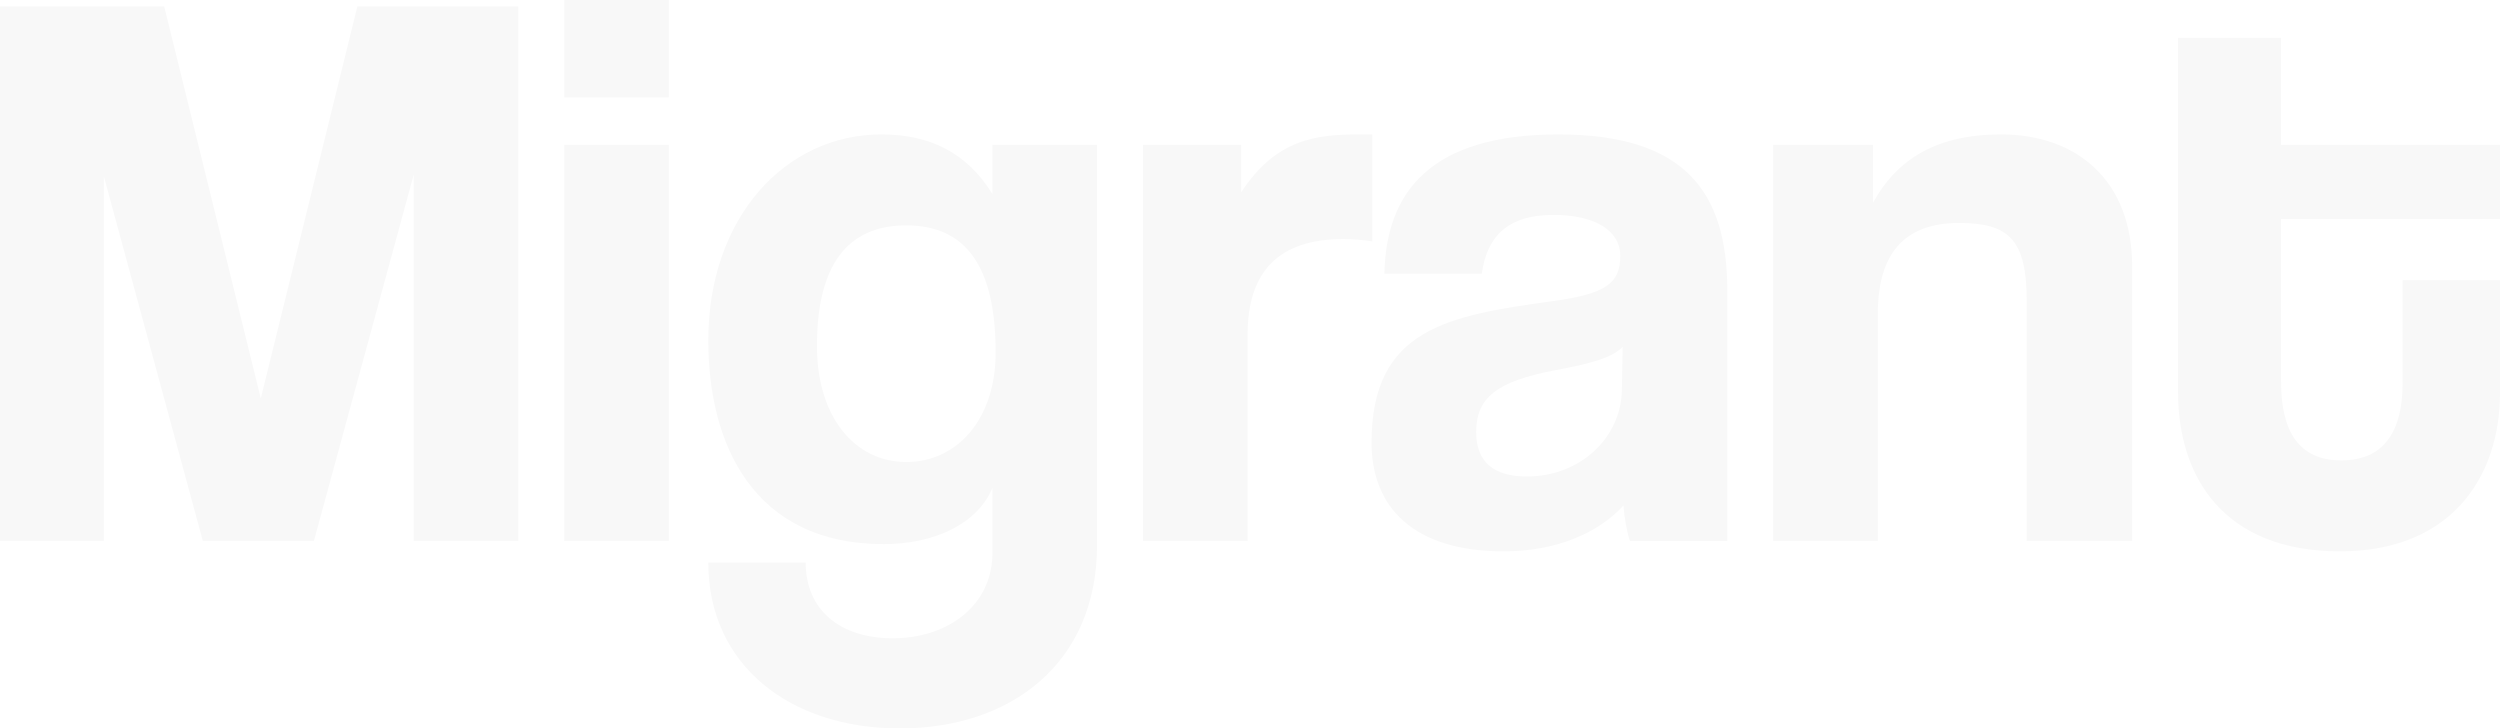 <?xml version="1.0" encoding="UTF-8"?><svg id="a" xmlns="http://www.w3.org/2000/svg" width="1037.396" height="302.27" viewBox="0 0 1037.396 302.27"><defs><style>.b{opacity:.03;}</style></defs><path class="b" d="M171.676,224.448V72.479l-41.416,151.97h-46.092L43.086,73.146V224.448H0V2.672H68.136l40.08,162.658L148.296,2.672h66.8V224.448h-43.42Z"/><path class="b" d="M234.131,40.414V0h43.42V40.414h-43.42Zm0,184.034V60.121h43.42V224.448h-43.42Z"/><path class="b" d="M411.815,202.404c-6.013,14.695-23.714,23.38-45.09,23.38-54.108,0-72.812-41.416-72.812-84.502,0-51.103,32.064-85.504,71.811-85.504,20.708,0,35.737,8.017,46.092,24.716v-20.373h43.42V226.118c0,49.433-36.072,76.151-81.83,76.151s-79.492-26.385-79.492-68.803h40.414c0,19.705,14.362,31.396,36.072,31.396,23.046,0,41.416-13.694,41.416-35.404v-27.054Zm1.336-56.111c0-35.738-12.358-52.772-37.074-52.772-24.382,0-37.074,16.366-37.074,50.1,0,29.392,15.698,48.097,37.074,48.097,21.042,0,37.074-17.703,37.074-45.424Z"/><path class="b" d="M474.272,224.448V60.121h40.748v19.705c14.362-22.044,31.062-24.048,48.765-24.048h5.678v44.422c-4.008-.668-8.017-1.002-12.024-1.002-26.72,0-39.746,13.36-39.746,39.746v85.504h-43.42Z"/><path class="b" d="M676.347,224.448c-1.336-4.008-2.338-9.687-2.672-14.696-10.354,11.356-27.722,19.038-49.766,19.038-37.408,0-54.776-18.37-54.776-45.09,0-47.428,31.73-52.772,75.484-58.784,21.71-3.006,27.722-7.348,27.722-18.703,0-10.688-10.688-17.035-27.722-17.035-19.706,0-27.723,9.687-29.727,24.383h-40.414c.668-34.068,19.372-57.782,72.145-57.782,52.104,0,70.14,23.38,70.14,64.796v103.874h-40.414Zm-3.006-80.494c-4.342,4.343-12.023,6.681-28.056,9.687-24.716,4.676-32.732,11.689-32.732,25.718,0,12.358,7.349,18.37,21.042,18.37,22.378,0,39.078-16.366,39.412-35.738l.334-18.036Z"/><path class="b" d="M841.006,224.448V124.916c0-25.384-7.348-32.397-28.056-32.397-22.712,0-33.734,12.692-33.734,37.741v94.188h-43.42V60.121h41.416v24.047c10.021-18.369,26.721-28.39,53.106-28.39,31.396,0,54.441,19.038,54.441,54.776v113.894h-43.754Z"/><path class="b" d="M996.981,116.232h40.414v46.76c0,34.736-20.04,65.798-66.466,65.798-48.097,0-67.135-30.728-67.135-66.132V15.698h42.752V60.121h90.849v30.728h-90.849v67.468c0,20.708,7.349,32.732,25.051,32.732,17.367,0,25.384-11.69,25.384-32.064v-42.752Z"/></svg>